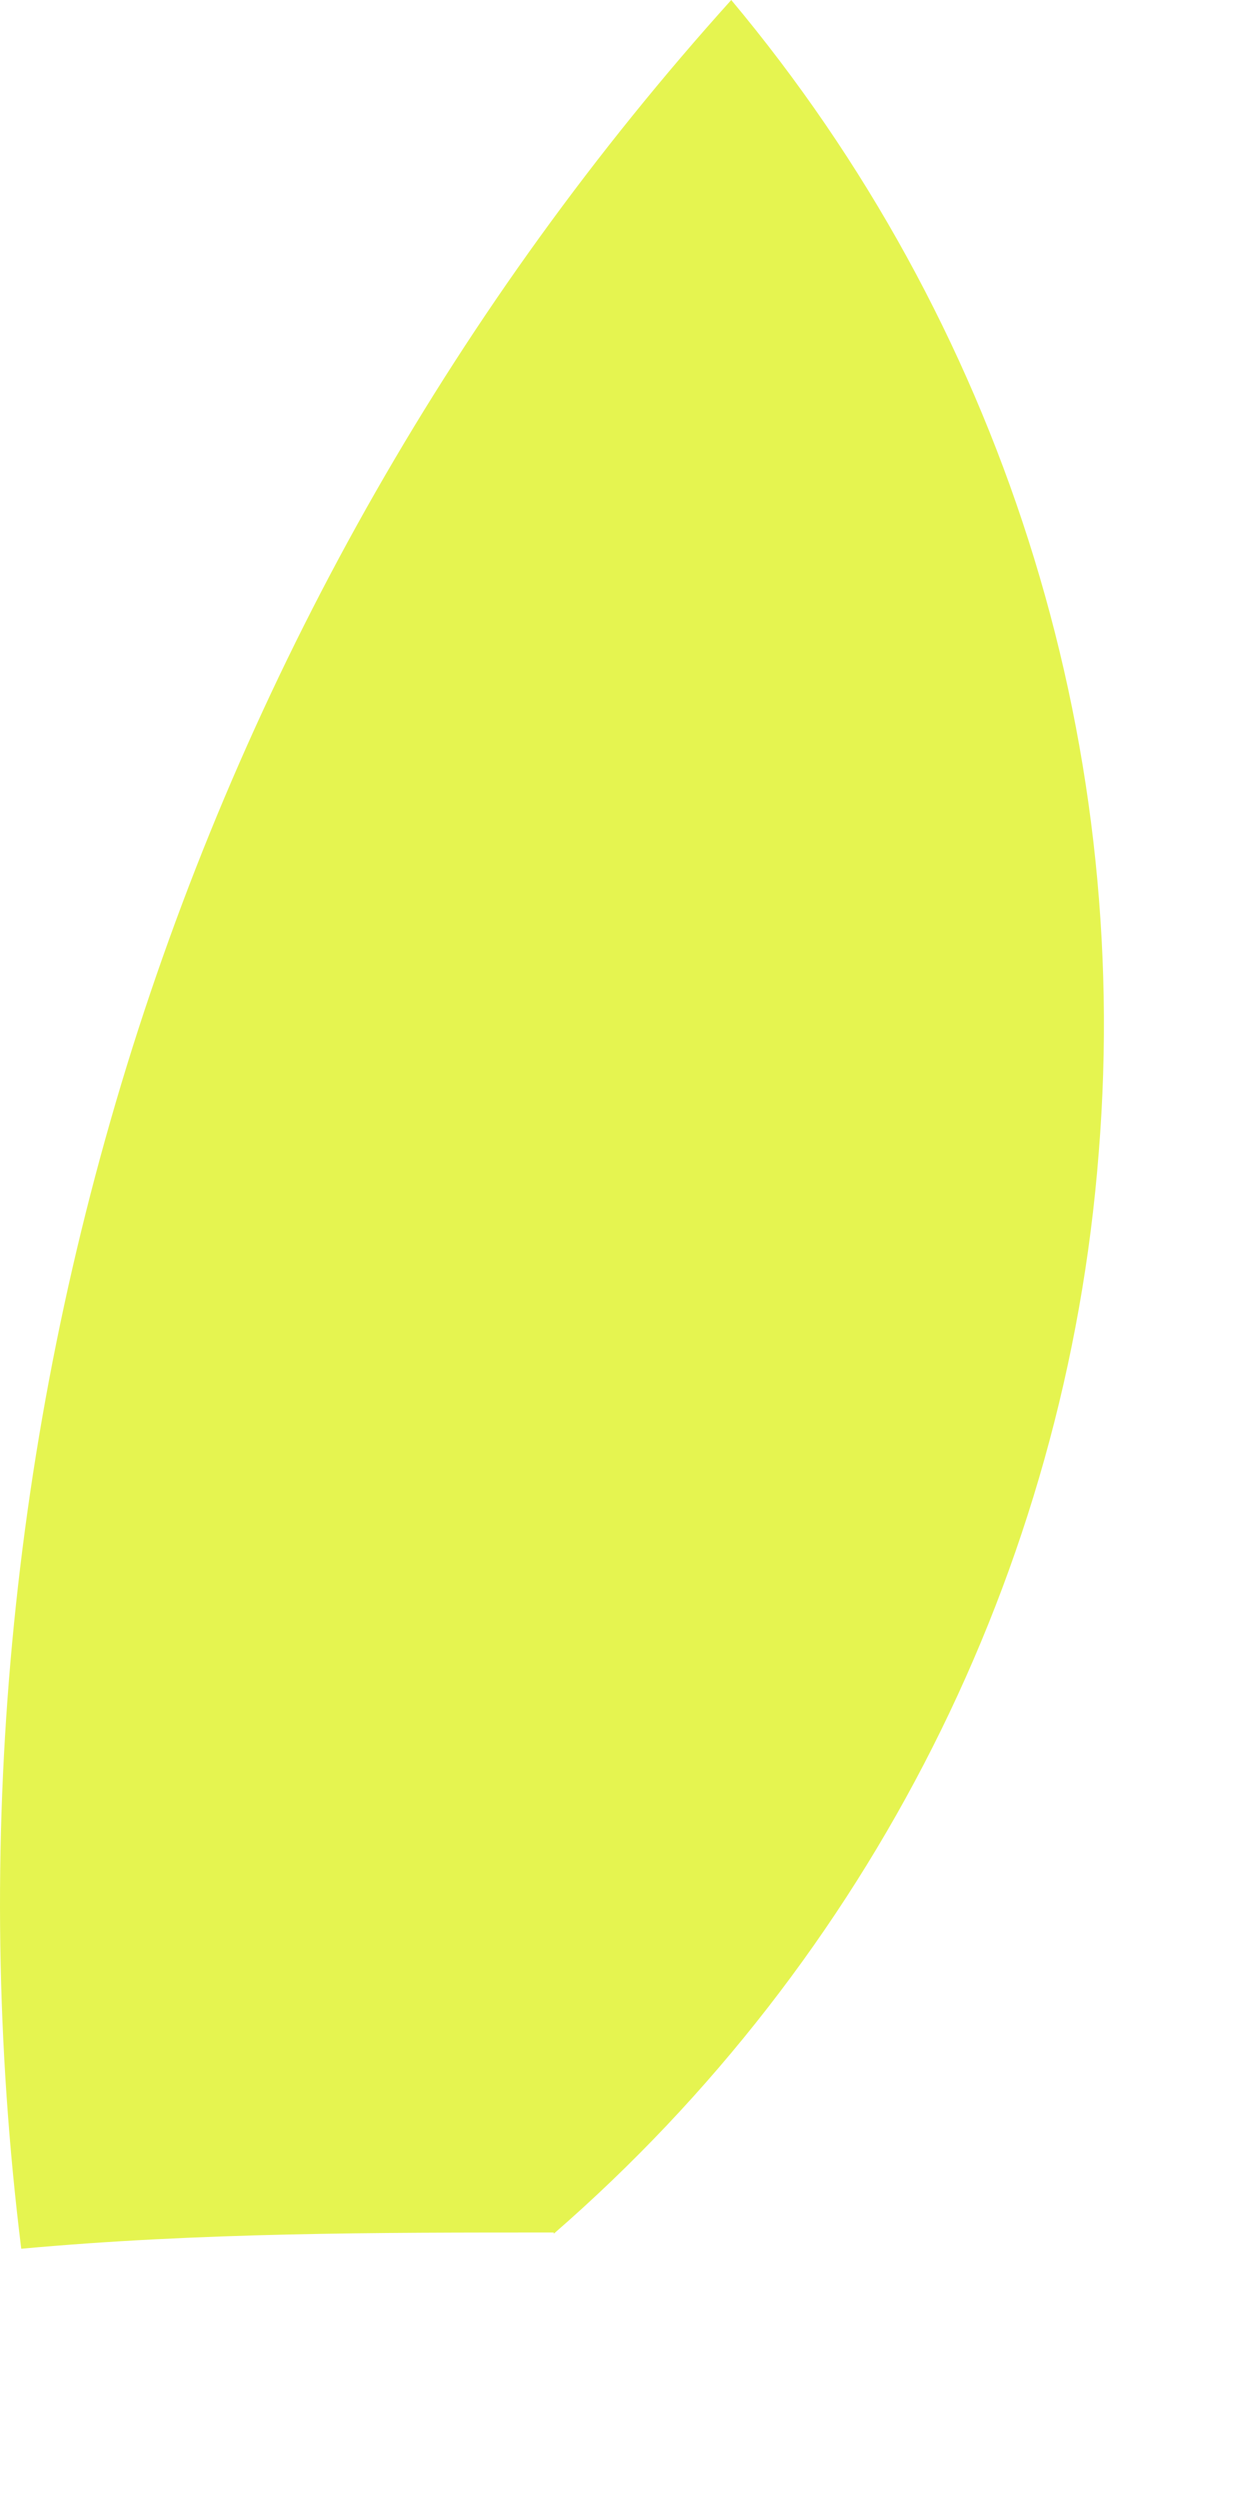 <?xml version="1.0" encoding="utf-8"?>
<svg xmlns="http://www.w3.org/2000/svg" fill="none" height="100%" overflow="visible" preserveAspectRatio="none" style="display: block;" viewBox="0 0 1 2" width="100%">
<path d="M0.443 1.786C0.301 1.786 0.159 1.786 0.017 1.799C-0.023 1.476 0.008 1.149 0.106 0.838C0.204 0.528 0.367 0.242 0.585 0C0.8 0.257 0.906 0.588 0.879 0.922C0.853 1.257 0.696 1.567 0.443 1.787V1.786Z" fill="#E5F450" id="Path 777"/>
</svg>